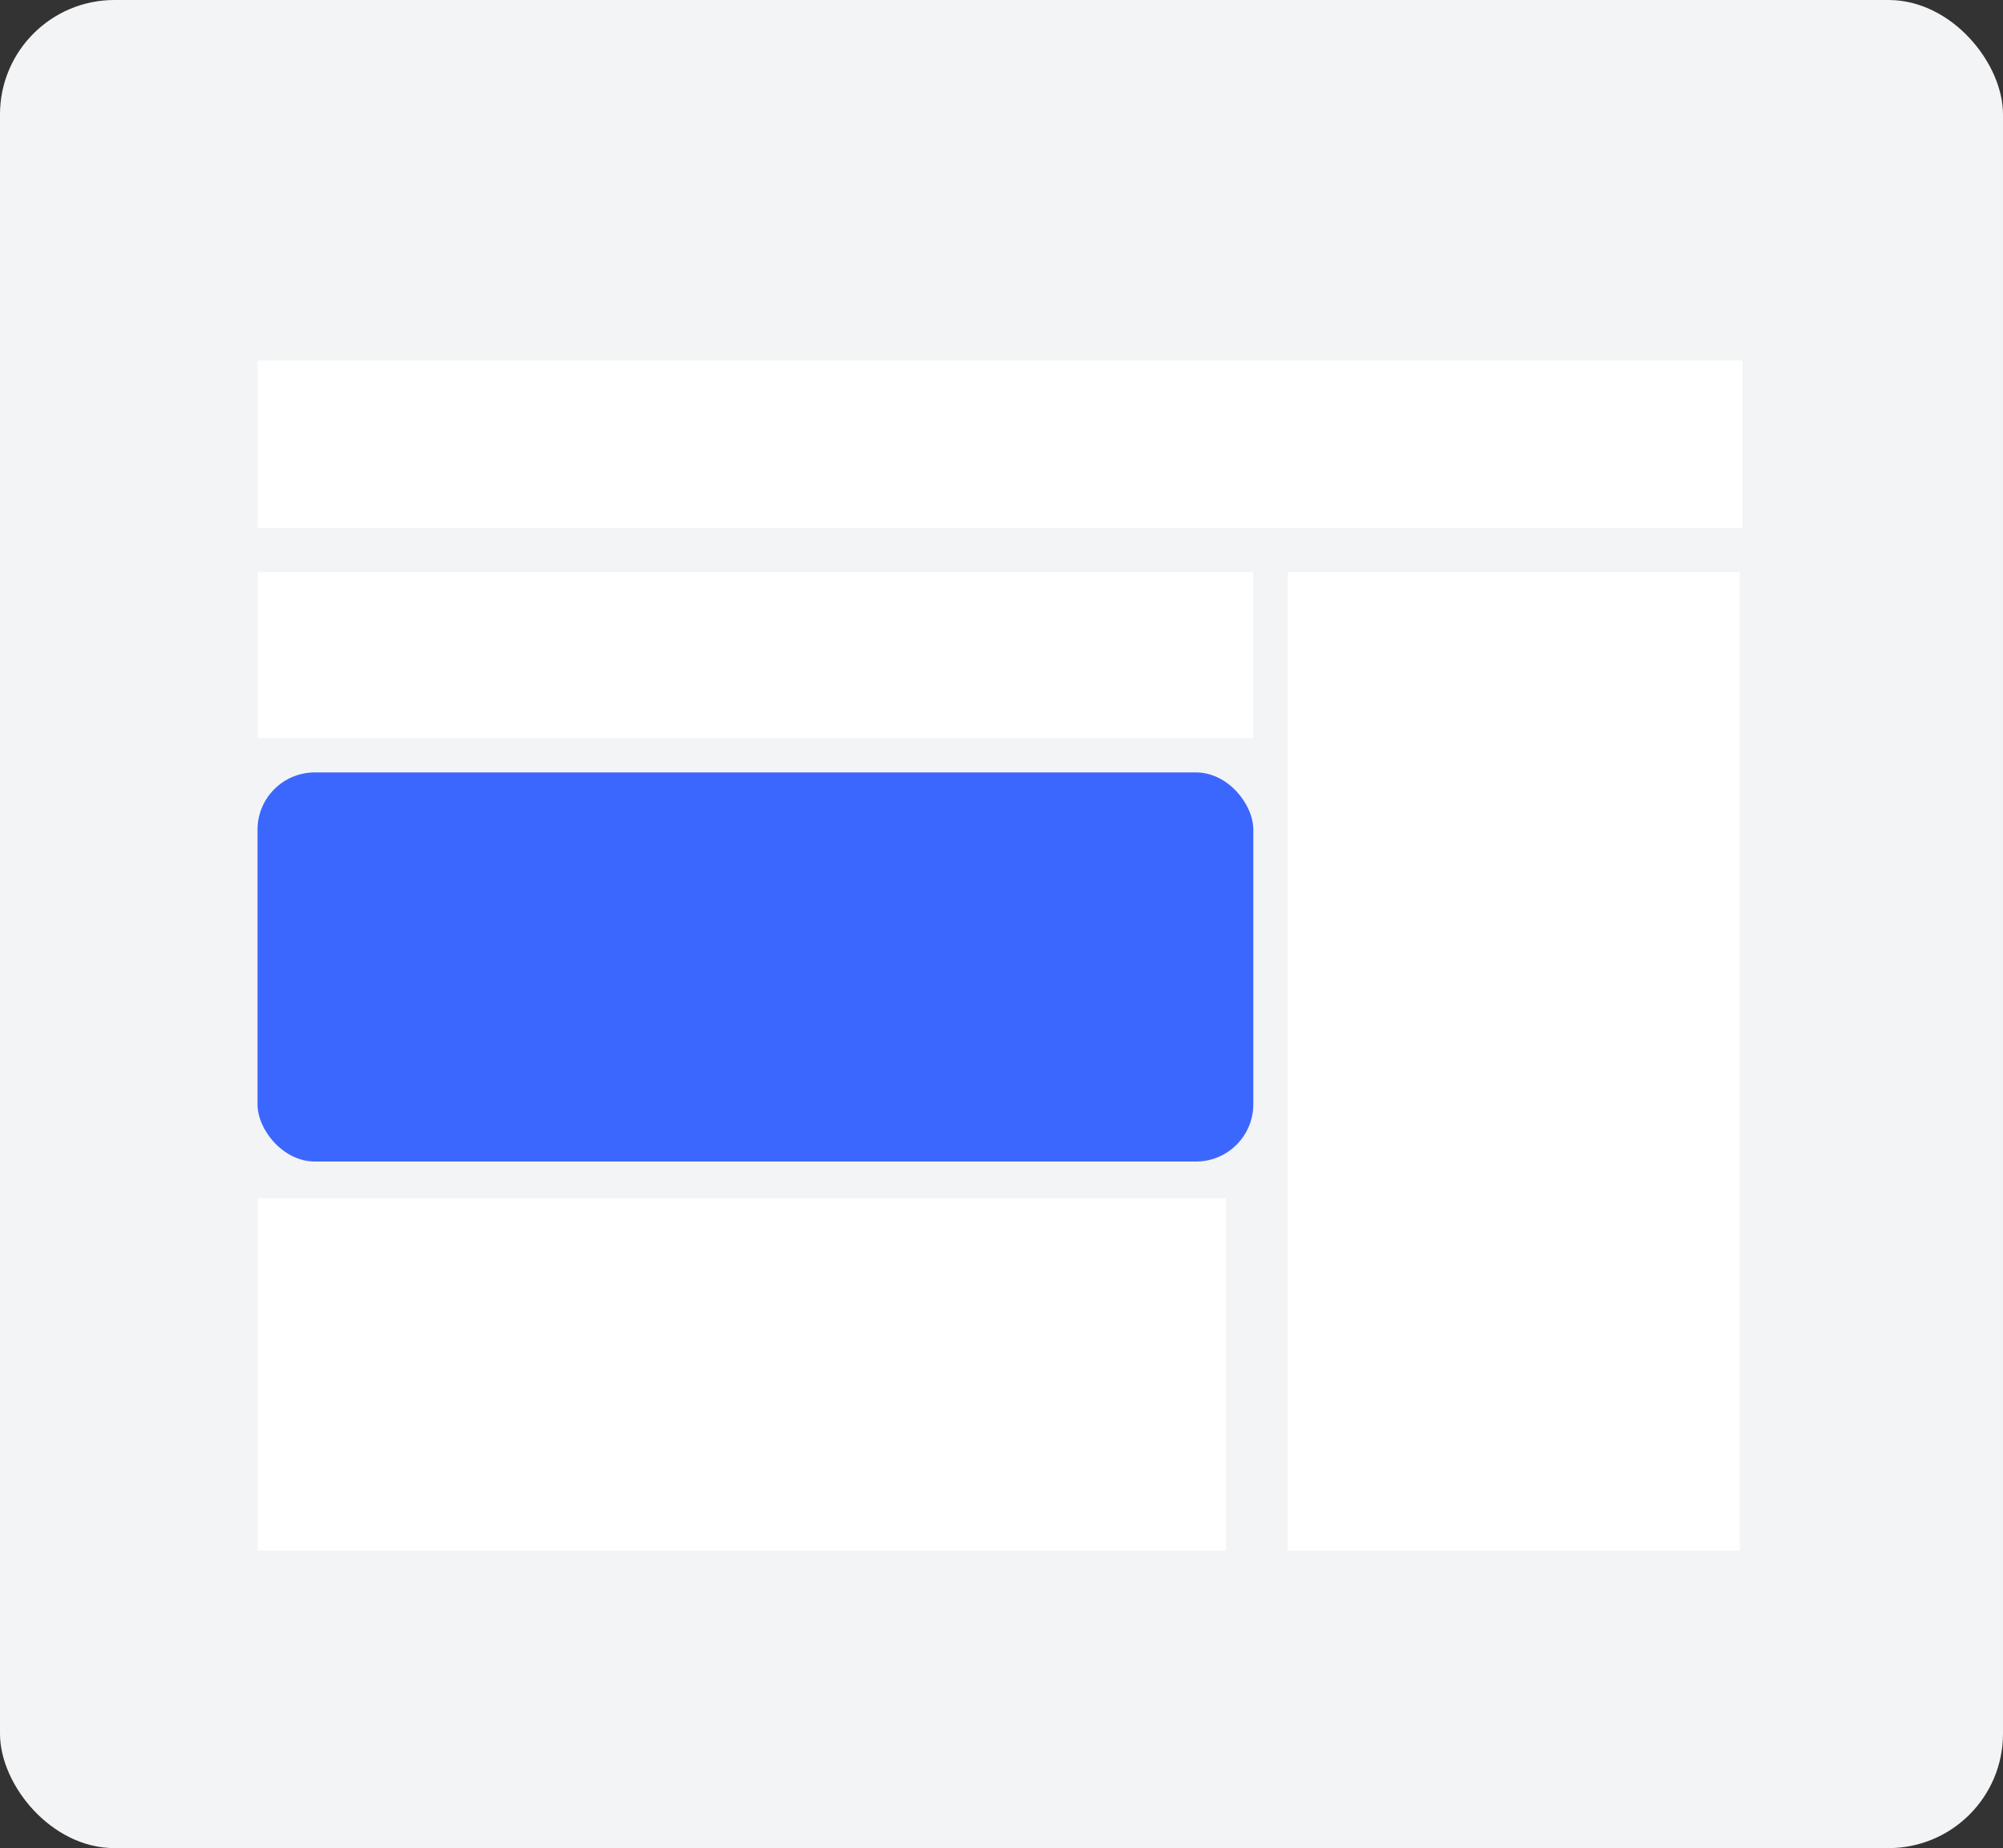 <?xml version="1.0" encoding="UTF-8"?> <svg xmlns="http://www.w3.org/2000/svg" width="350" height="323" viewBox="0 0 350 323" fill="none"><rect x="0" y="0" width="350" height="323" fill="#333333" stroke="none"/> <rect width="350" height="323" rx="20" fill="#F3F4F5"></rect> <rect x="45" y="63" width="259.492" height="29.297" fill="white"></rect> <rect x="45" y="100" width="174" height="29" fill="white"></rect> <rect x="45" y="209.416" width="169.208" height="61.584" fill="white"></rect> <rect x="225" y="100" width="79" height="171" fill="white"></rect> <rect x="45" y="135" width="174" height="68" rx="10" fill="#3C67FF"></rect> </svg> 